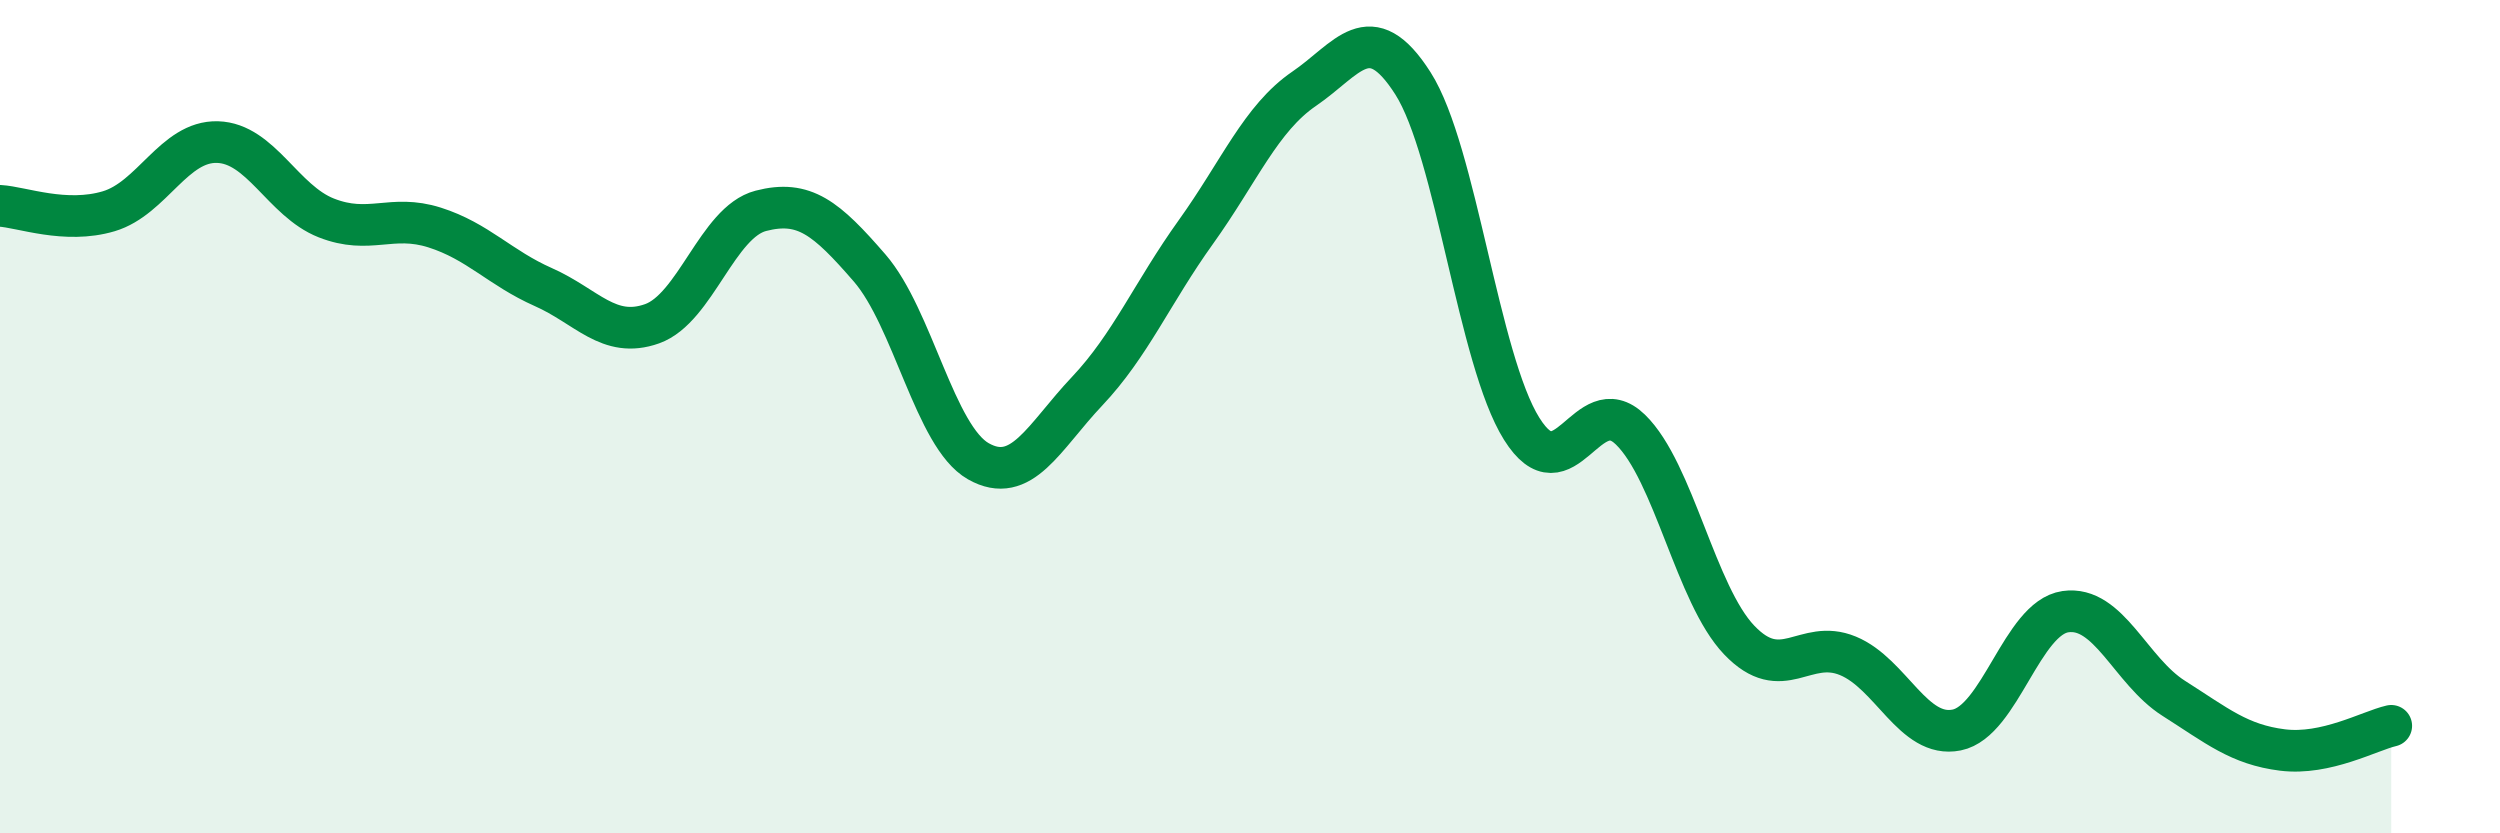 
    <svg width="60" height="20" viewBox="0 0 60 20" xmlns="http://www.w3.org/2000/svg">
      <path
        d="M 0,4.94 C 0.52,4.97 1.57,5.38 2.61,5.07 C 3.65,4.76 4.18,3.38 5.22,3.41 C 6.26,3.44 6.79,4.82 7.83,5.23 C 8.87,5.64 9.39,5.13 10.43,5.46 C 11.47,5.79 12,6.43 13.04,6.89 C 14.08,7.35 14.61,8.14 15.65,7.77 C 16.69,7.4 17.22,5.33 18.26,5.06 C 19.3,4.79 19.83,5.23 20.87,6.43 C 21.91,7.63 22.44,10.48 23.48,11.07 C 24.52,11.66 25.05,10.49 26.09,9.39 C 27.13,8.29 27.66,7.02 28.7,5.57 C 29.74,4.12 30.26,2.84 31.3,2.13 C 32.34,1.42 32.87,0.37 33.91,2 C 34.95,3.63 35.48,8.63 36.52,10.29 C 37.56,11.95 38.09,9.3 39.13,10.31 C 40.17,11.32 40.7,14.27 41.74,15.36 C 42.78,16.45 43.31,15.31 44.35,15.74 C 45.39,16.17 45.92,17.73 46.96,17.52 C 48,17.31 48.53,14.83 49.57,14.68 C 50.61,14.53 51.13,16.1 52.17,16.76 C 53.21,17.42 53.74,17.87 54.78,18 C 55.82,18.13 56.87,17.54 57.39,17.42L57.39 20L0 20Z"
        fill="#008740"
        opacity="0.1"
        stroke-linecap="round"
        stroke-linejoin="round"
      />
      <path
        d="M 0,4.94 C 0.52,4.97 1.57,5.38 2.61,5.07 C 3.65,4.76 4.18,3.38 5.22,3.41 C 6.26,3.44 6.79,4.82 7.83,5.23 C 8.87,5.64 9.39,5.13 10.43,5.46 C 11.47,5.79 12,6.43 13.04,6.89 C 14.08,7.35 14.61,8.14 15.65,7.77 C 16.69,7.4 17.22,5.33 18.26,5.06 C 19.3,4.79 19.83,5.23 20.87,6.43 C 21.91,7.63 22.44,10.48 23.48,11.07 C 24.52,11.66 25.05,10.49 26.09,9.39 C 27.13,8.29 27.66,7.02 28.7,5.57 C 29.74,4.12 30.26,2.84 31.3,2.13 C 32.34,1.42 32.87,0.37 33.91,2 C 34.95,3.63 35.48,8.63 36.52,10.29 C 37.56,11.95 38.09,9.3 39.13,10.31 C 40.17,11.32 40.7,14.27 41.74,15.36 C 42.78,16.45 43.31,15.31 44.35,15.74 C 45.39,16.17 45.92,17.73 46.96,17.52 C 48,17.31 48.53,14.83 49.57,14.68 C 50.61,14.53 51.13,16.1 52.17,16.76 C 53.21,17.42 53.74,17.87 54.78,18 C 55.82,18.13 56.87,17.54 57.39,17.42"
        stroke="#008740"
        stroke-width="1"
        fill="none"
        stroke-linecap="round"
        stroke-linejoin="round"
      />
    </svg>
  